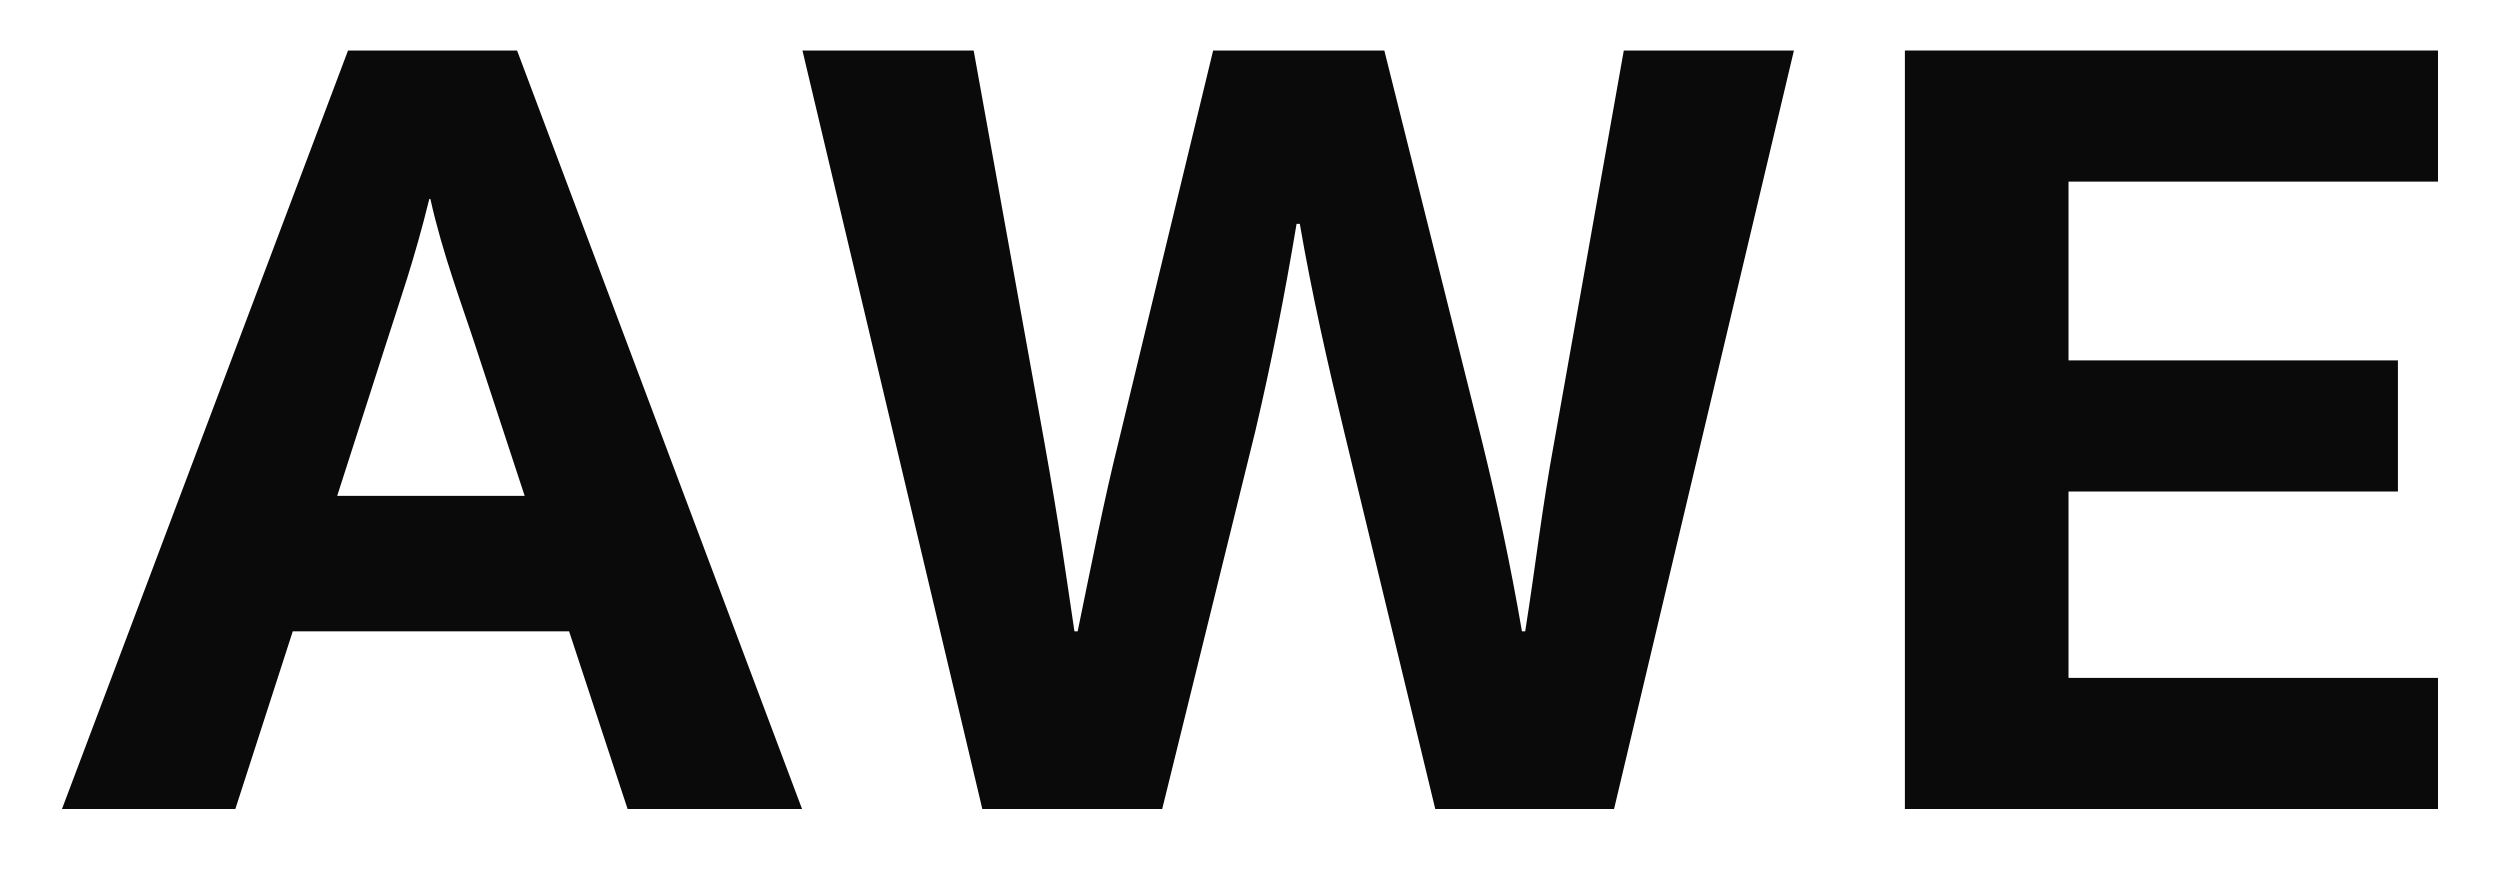 <svg width="198" height="69" viewBox="0 0 198 69" fill="none" xmlns="http://www.w3.org/2000/svg">
<path d="M63.523 64.073H49.706L45.072 49.999H23.188L18.639 64.073H4.908L27.564 4H40.952L63.523 64.073ZM30.482 27.514L26.706 39.272H41.553L37.691 27.514C36.661 24.339 35.031 20.048 34.087 15.757H34.001C32.799 20.649 31.684 23.738 30.482 27.514Z" fill="#0A0A0A"/>
<path d="M92.046 64.073H77.8L63.554 4H77.114L82.692 34.895C83.979 42.104 84.322 44.85 85.095 49.999H85.352C86.468 44.592 87.412 39.701 88.613 34.895L96.08 4H109.639L117.363 34.895C118.564 39.787 119.594 44.507 120.538 49.999H120.796C121.654 44.592 122.083 40.473 123.113 34.895L128.605 4H142.079L127.833 64.073H113.673L106.378 33.865C105.176 28.887 103.889 23.224 102.945 17.731H102.688C101.744 23.395 100.714 28.63 99.427 34.123L92.046 64.073Z" fill="#0A0A0A"/>
<path d="M193.09 64.073H150.867V4H193.09V14.384H163.826V28.544H189.915V38.928H163.826V53.689H193.09V64.073Z" fill="#0A0A0A"/>
</svg>
